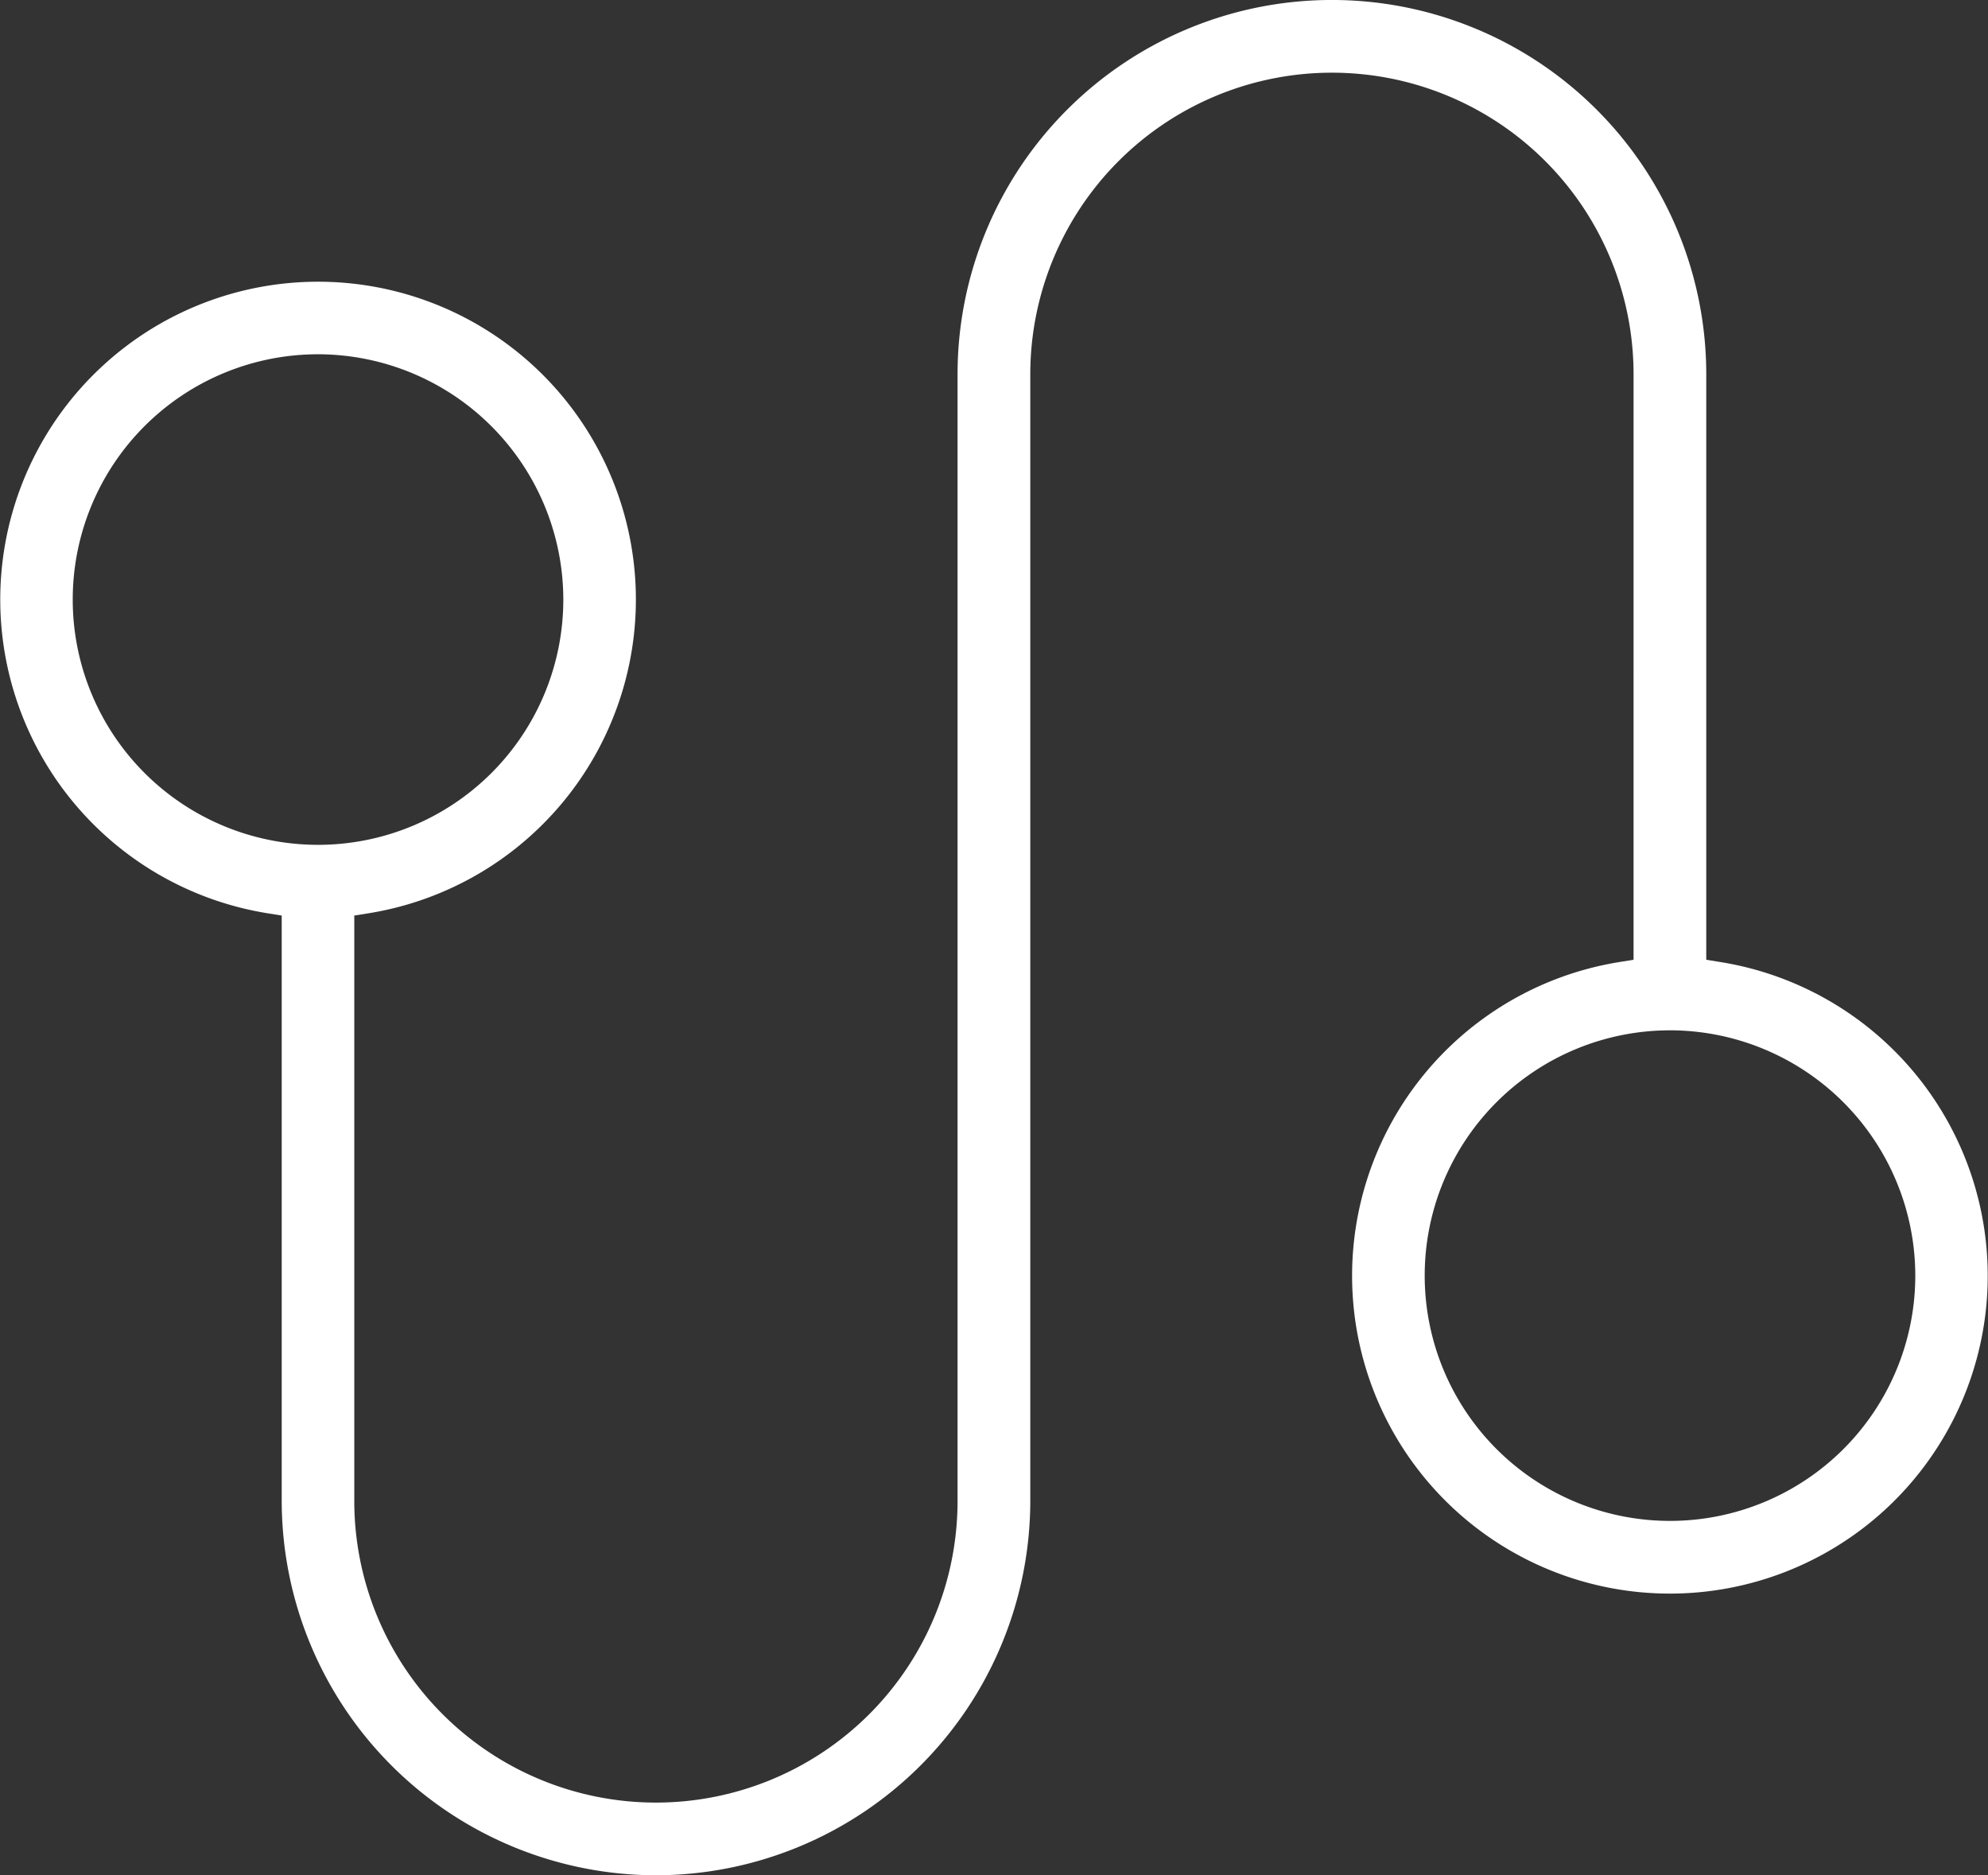 <svg xmlns="http://www.w3.org/2000/svg" width="93.147" height="87.869" viewBox="0 0 93.147 87.869">
  <rect x="0" y="0" width="93.147" height="87.869" fill="#333333" stroke="none"/>
  <path id="Subtraction_274" data-name="Subtraction 274" d="M30.736,87.869A17.56,17.56,0,0,1,13.2,70.328V42.9l-.664-.107a14.891,14.891,0,1,1,4.734,0L16.6,42.9v27.43a14.133,14.133,0,1,0,28.266,0V17.539a17.54,17.54,0,0,1,35.08,0V44.971l.664.107a14.891,14.891,0,1,1-4.734,0l.664-.107V17.539a14.133,14.133,0,0,0-28.266,0V70.328A17.561,17.561,0,0,1,30.736,87.869Zm47.51-39.591A11.493,11.493,0,1,0,89.74,59.771,11.507,11.507,0,0,0,78.246,48.277ZM14.9,16.6A11.493,11.493,0,1,0,26.394,28.1,11.507,11.507,0,0,0,14.9,16.6Z" fill="#fff"/>
</svg>
